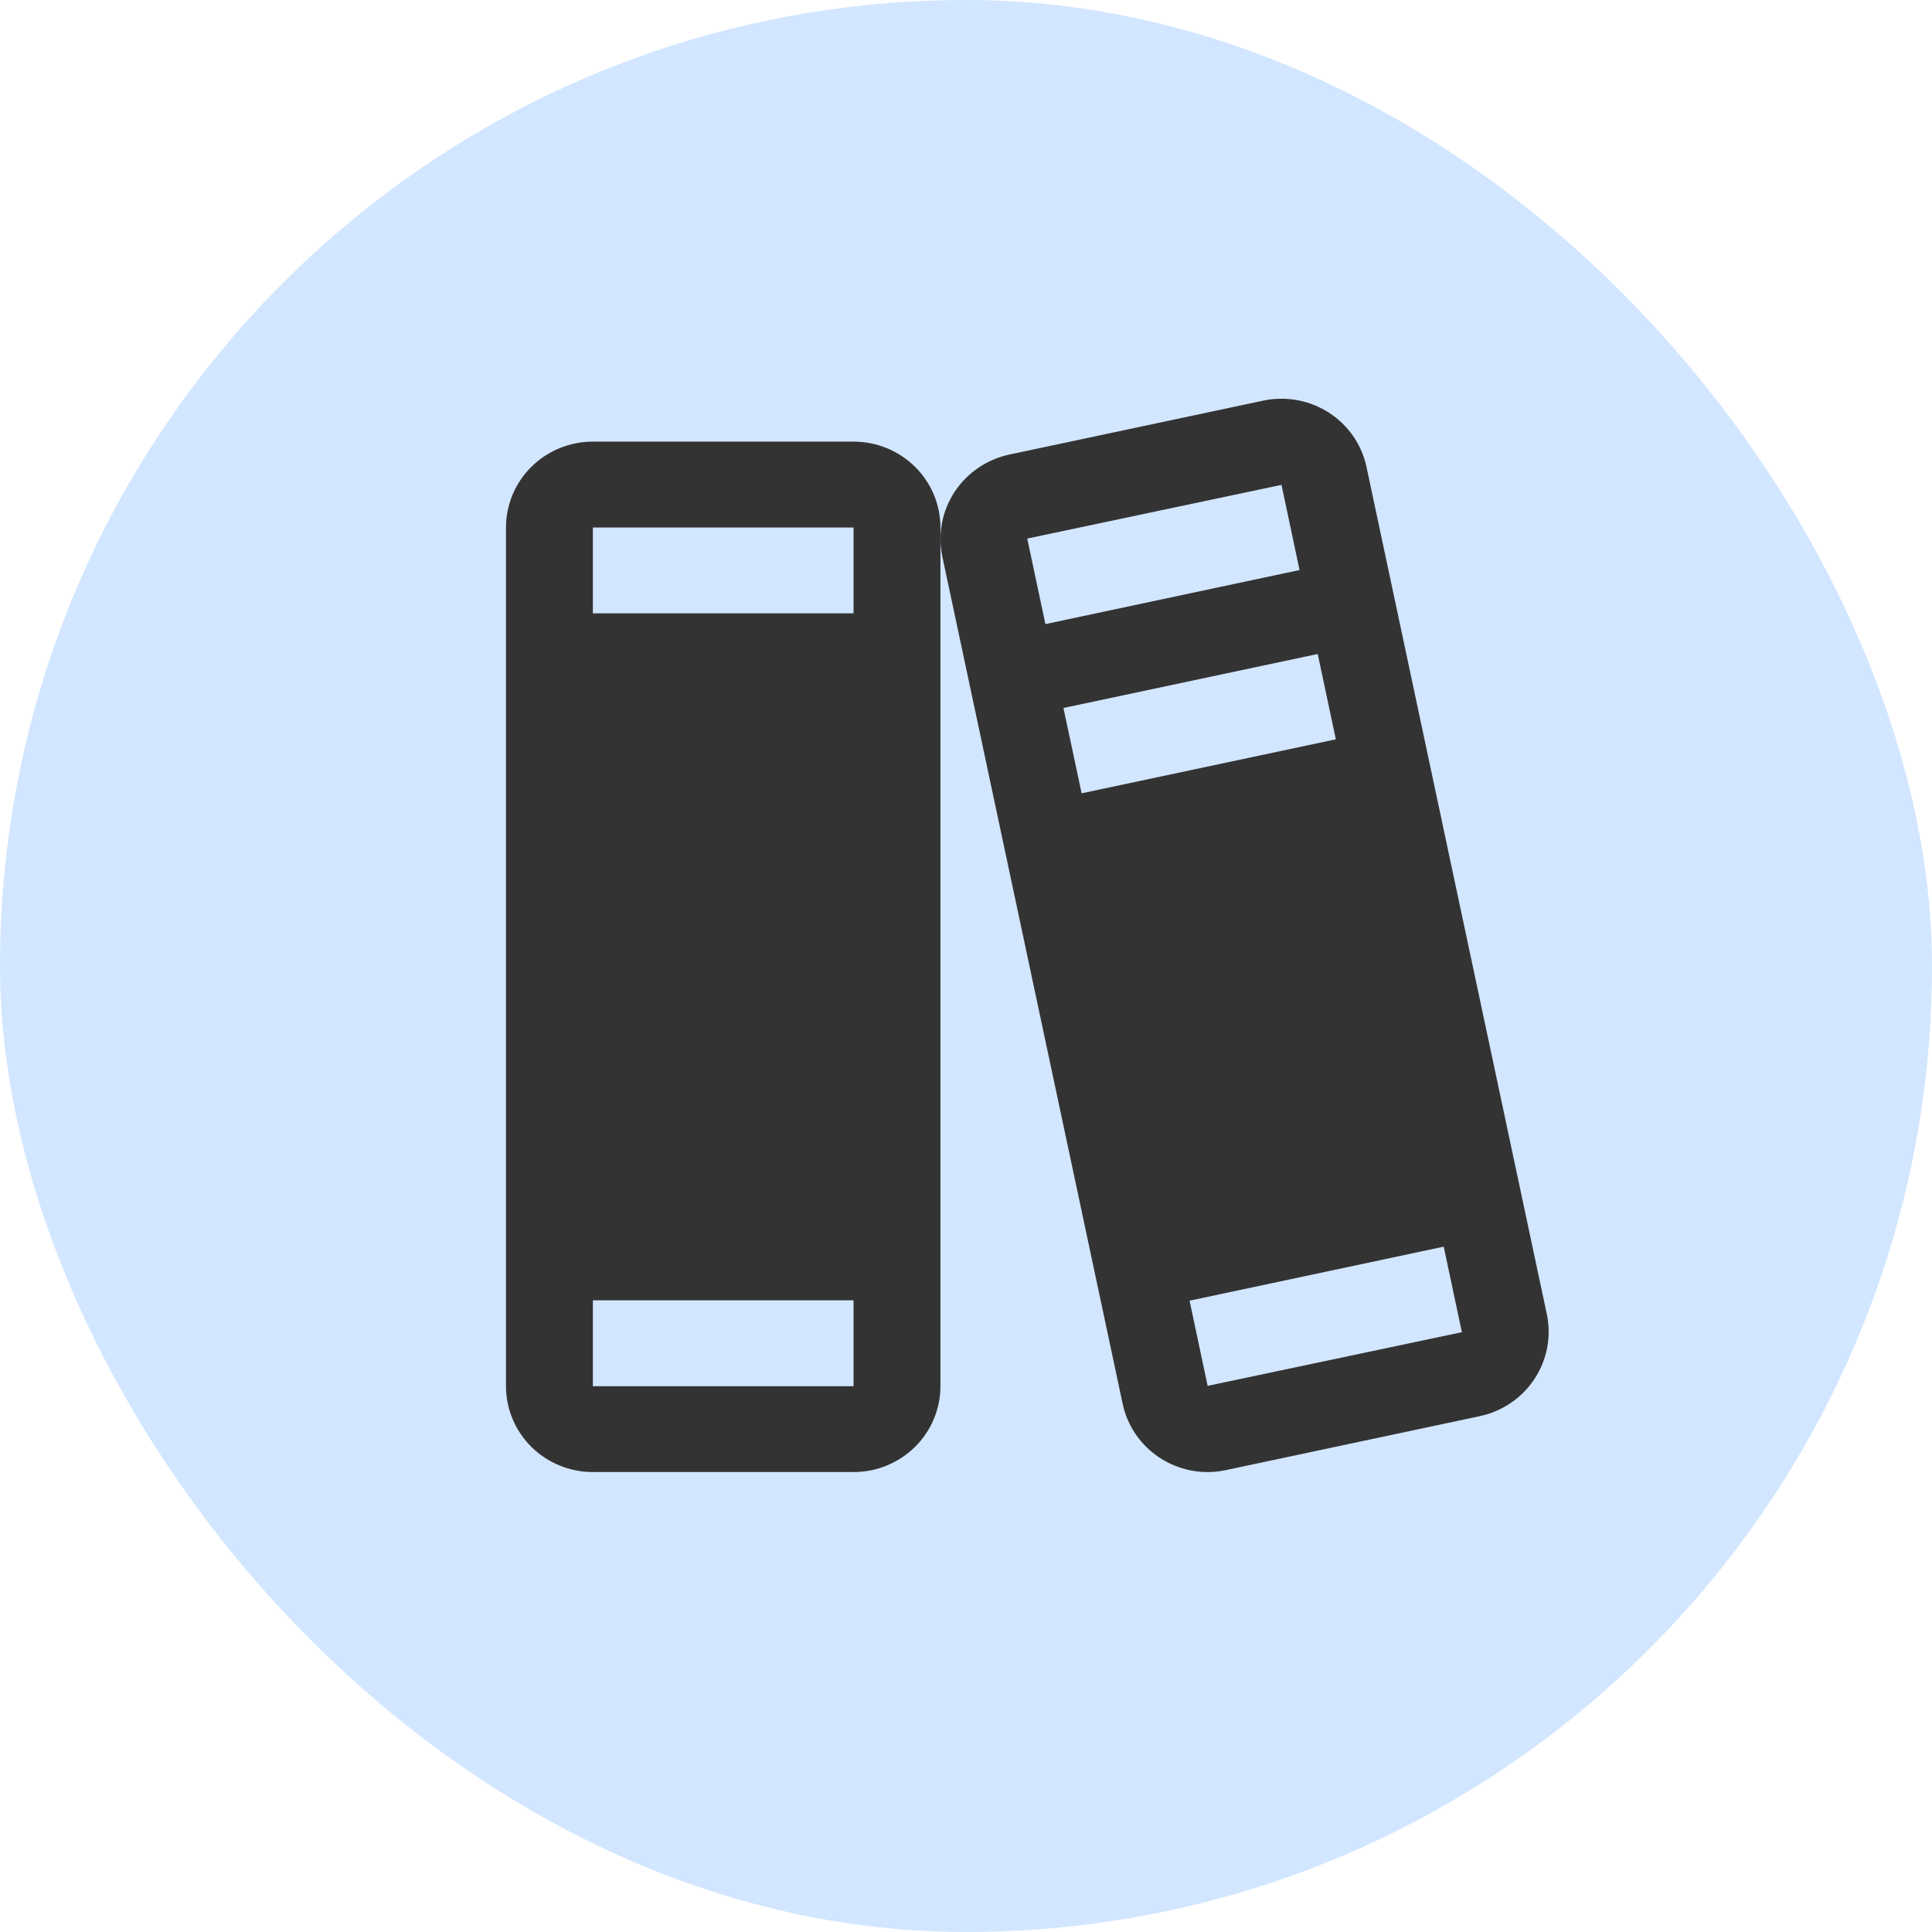 <svg width="60" height="60" viewBox="0 0 60 60" fill="none" xmlns="http://www.w3.org/2000/svg">
<rect width="60" height="60" rx="30" fill="#D2E6FF"/>
<path d="M48.037 40.808L42.439 14.507C42.367 14.162 42.226 13.836 42.026 13.546C41.825 13.256 41.569 13.008 41.271 12.816C40.973 12.624 40.64 12.492 40.291 12.428C39.941 12.364 39.582 12.368 39.234 12.441L31.34 14.118C30.642 14.269 30.032 14.687 29.643 15.28C29.255 15.873 29.119 16.593 29.265 17.285L34.863 43.586C34.988 44.186 35.318 44.725 35.797 45.113C36.277 45.501 36.877 45.714 37.497 45.716C37.689 45.716 37.88 45.696 38.067 45.656L45.962 43.979C46.661 43.828 47.272 43.41 47.66 42.816C48.049 42.221 48.184 41.5 48.037 40.808ZM31.905 16.74C31.905 16.73 31.905 16.725 31.905 16.725L39.798 15.058L40.359 17.703L32.466 19.382L31.905 16.74ZM33.591 24.637L33.026 21.987L40.923 20.31L41.486 22.96L33.591 24.637ZM45.397 41.373L37.504 43.039L36.943 40.394L44.836 38.716L45.397 41.358C45.397 41.368 45.397 41.373 45.397 41.373ZM26.508 13.715H18.412C17.697 13.715 17.01 13.996 16.504 14.496C15.998 14.996 15.714 15.674 15.714 16.382V43.049C15.714 43.757 15.998 44.435 16.504 44.935C17.01 45.435 17.697 45.716 18.412 45.716H26.508C27.224 45.716 27.91 45.435 28.416 44.935C28.922 44.435 29.206 43.757 29.206 43.049V16.382C29.206 15.674 28.922 14.996 28.416 14.496C27.91 13.996 27.224 13.715 26.508 13.715ZM18.412 16.382H26.508V19.048H18.412V16.382ZM26.508 43.049H18.412V40.383H26.508V43.049Z" fill="#333333"/>
</svg>
